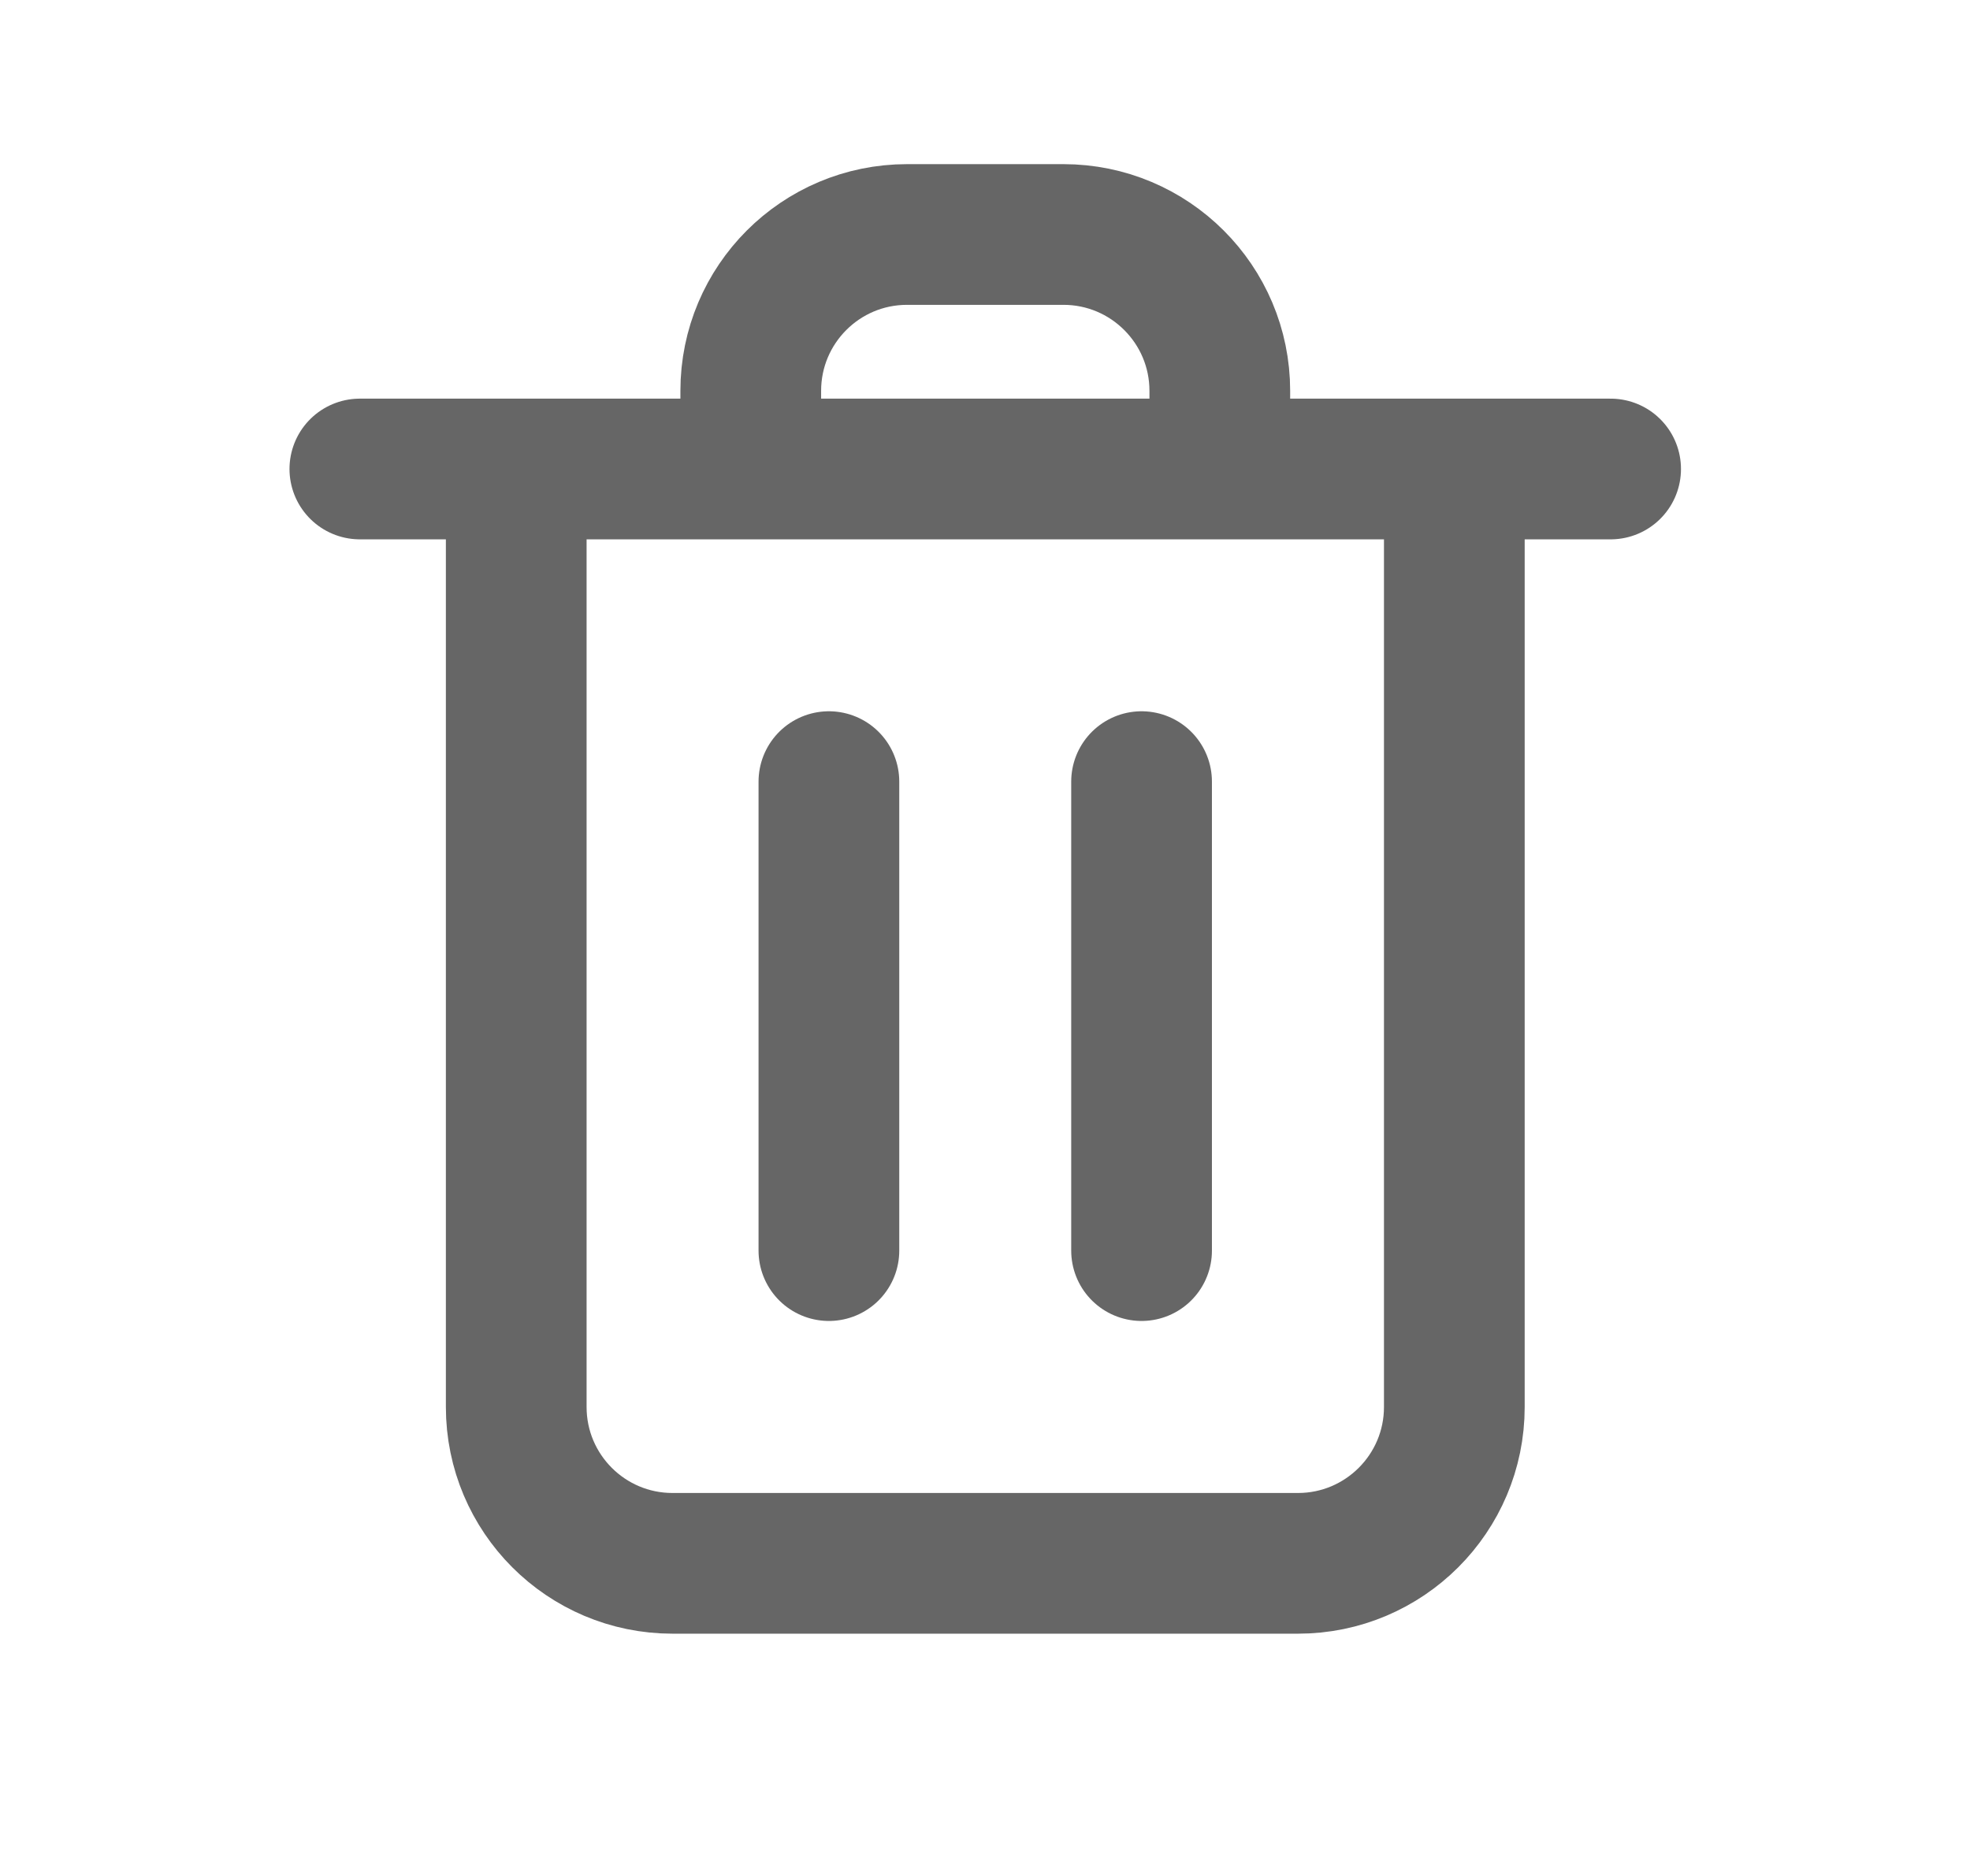 <svg width="21" height="20" viewBox="0 0 21 20" fill="none" xmlns="http://www.w3.org/2000/svg">
<path d="M8.836 8.333V13.333M12.169 8.333V13.333M15.503 5V15C15.503 15.921 14.756 16.667 13.836 16.667H7.169C6.249 16.667 5.503 15.921 5.503 15V5M3.836 5H17.169M13.003 5V4.167C13.003 3.246 12.256 2.5 11.336 2.5H9.669C8.749 2.5 8.003 3.246 8.003 4.167V5" stroke="#666666" stroke-width="1.5" stroke-linecap="round" stroke-linejoin="round"/>
</svg>
